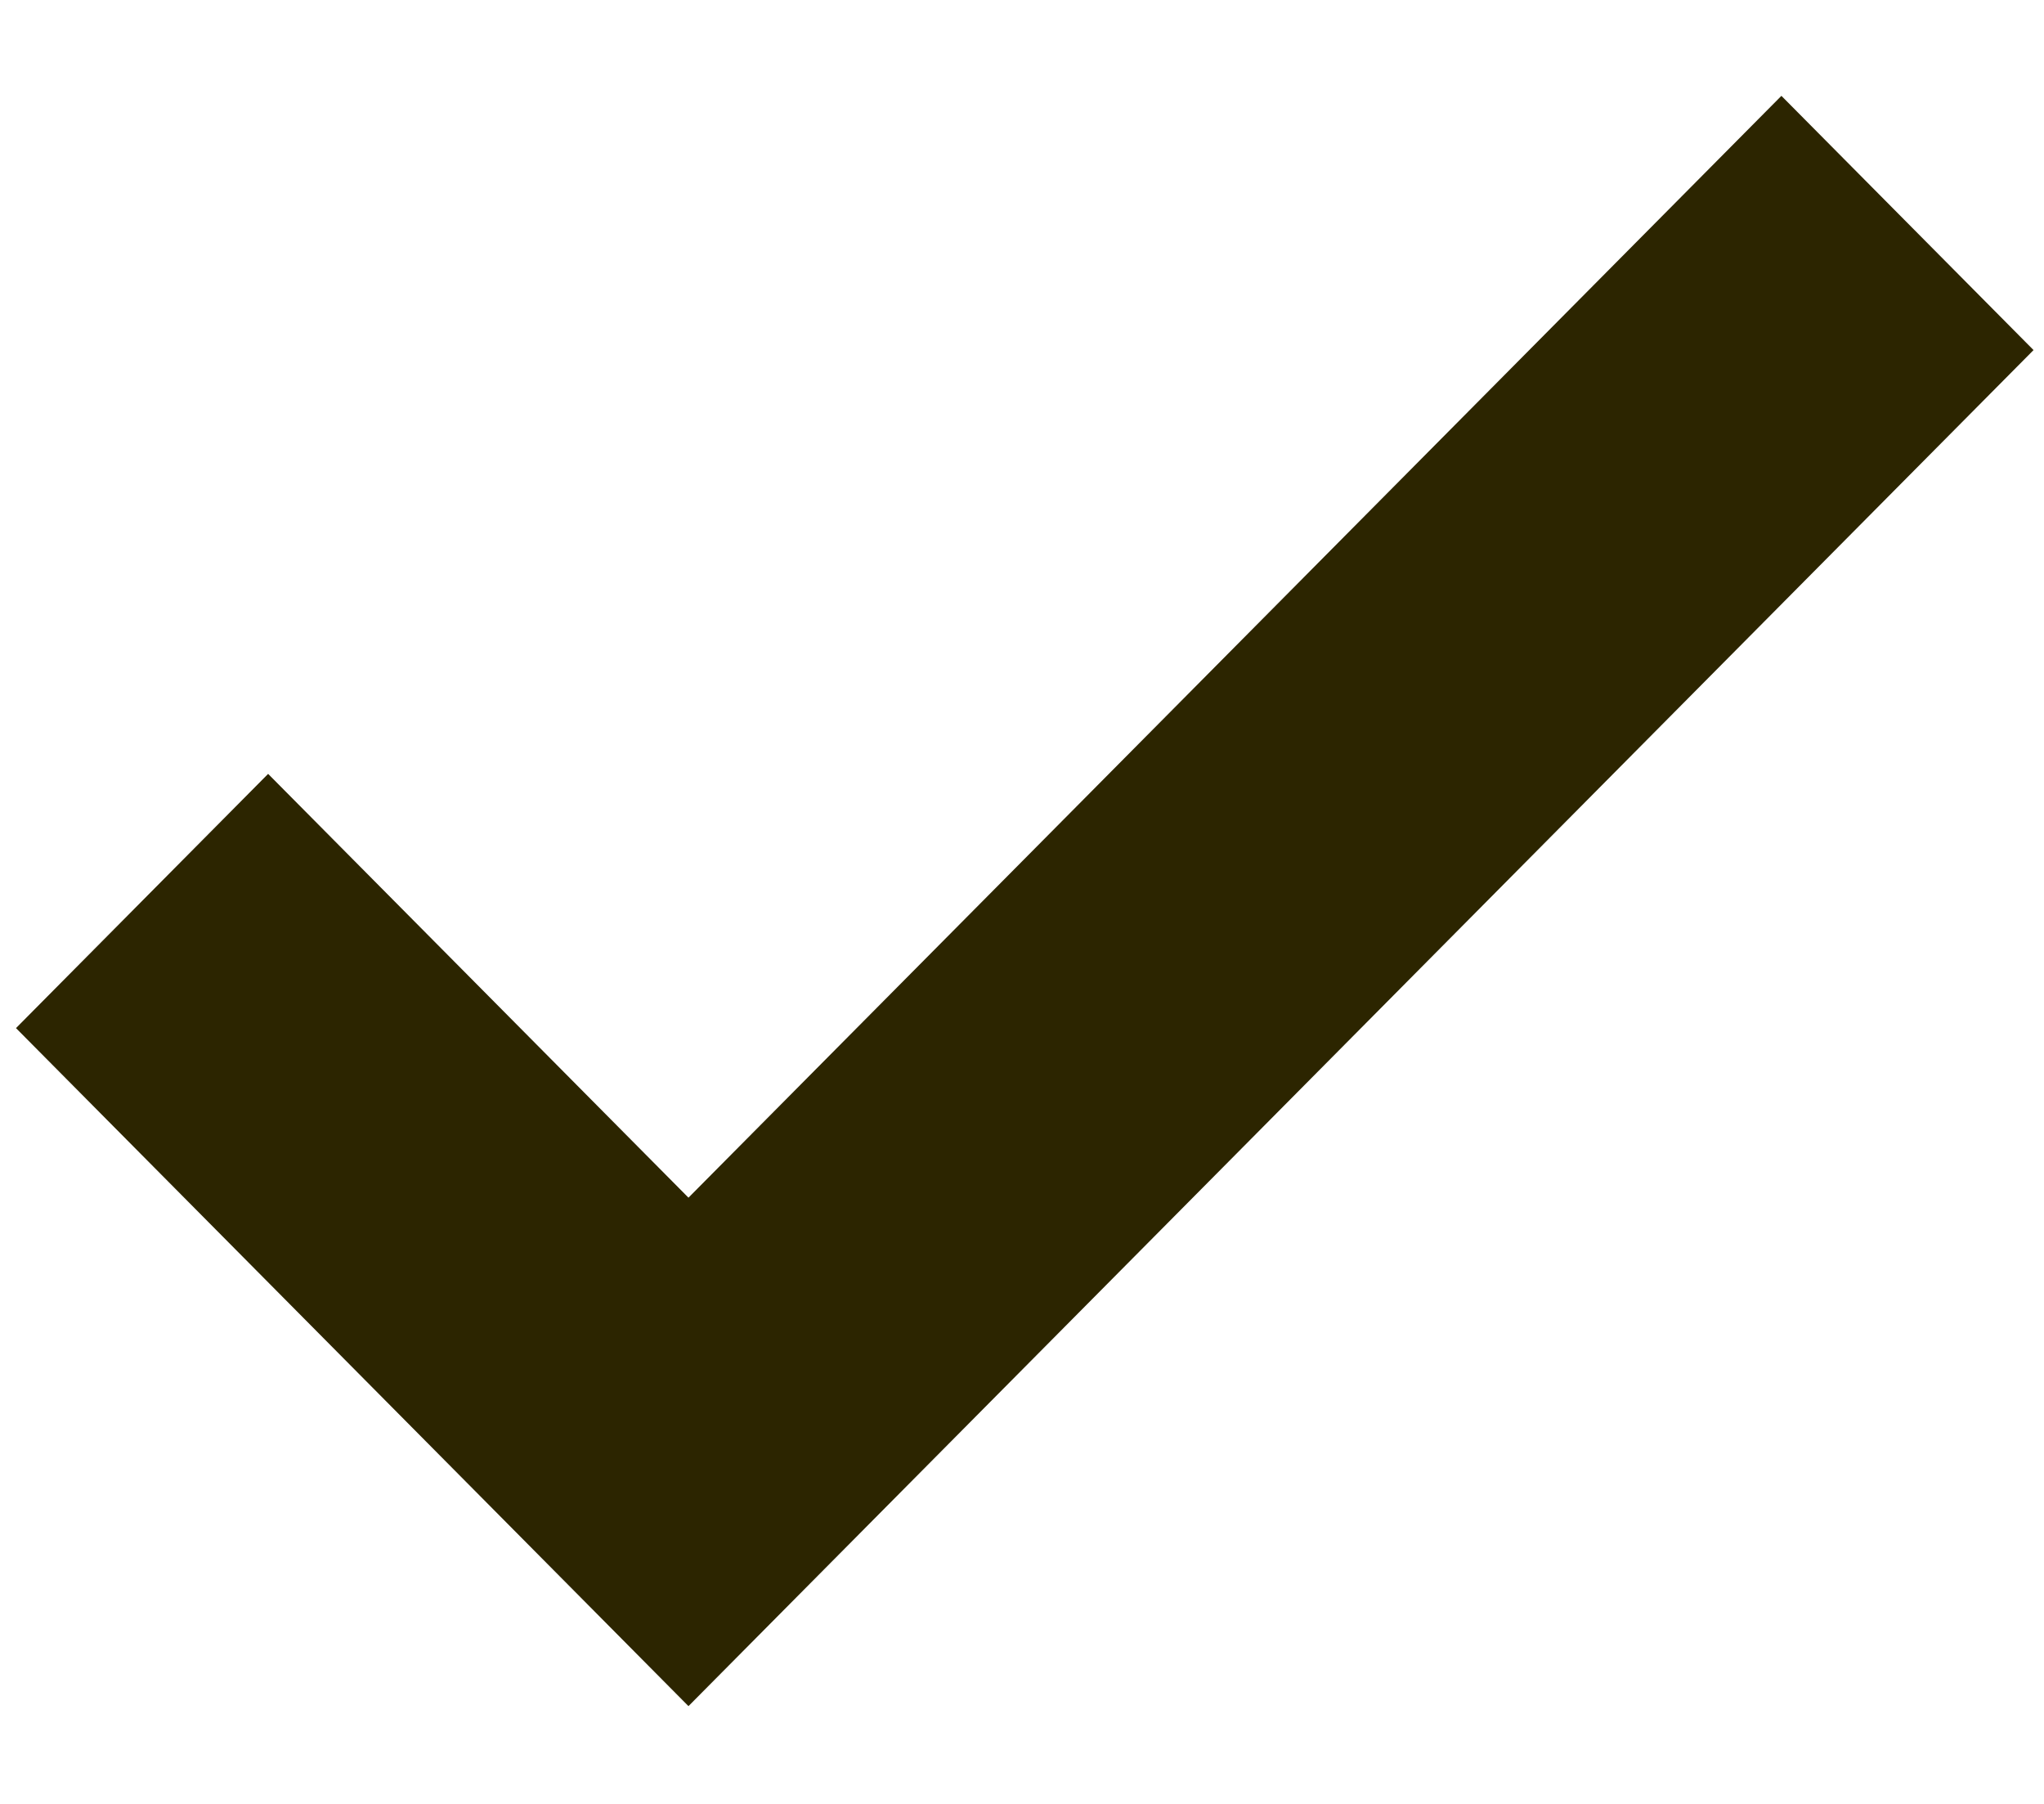 <svg width="17" height="15" viewBox="0 0 17 15" fill="none" xmlns="http://www.w3.org/2000/svg">
<path fill-rule="evenodd" clip-rule="evenodd" d="M16.913 2.911L5.726 14.187L0.133 8.549L2.23 6.435L5.726 9.959L14.816 0.797L16.913 2.911Z" fill="#2C2500"/>
</svg>
